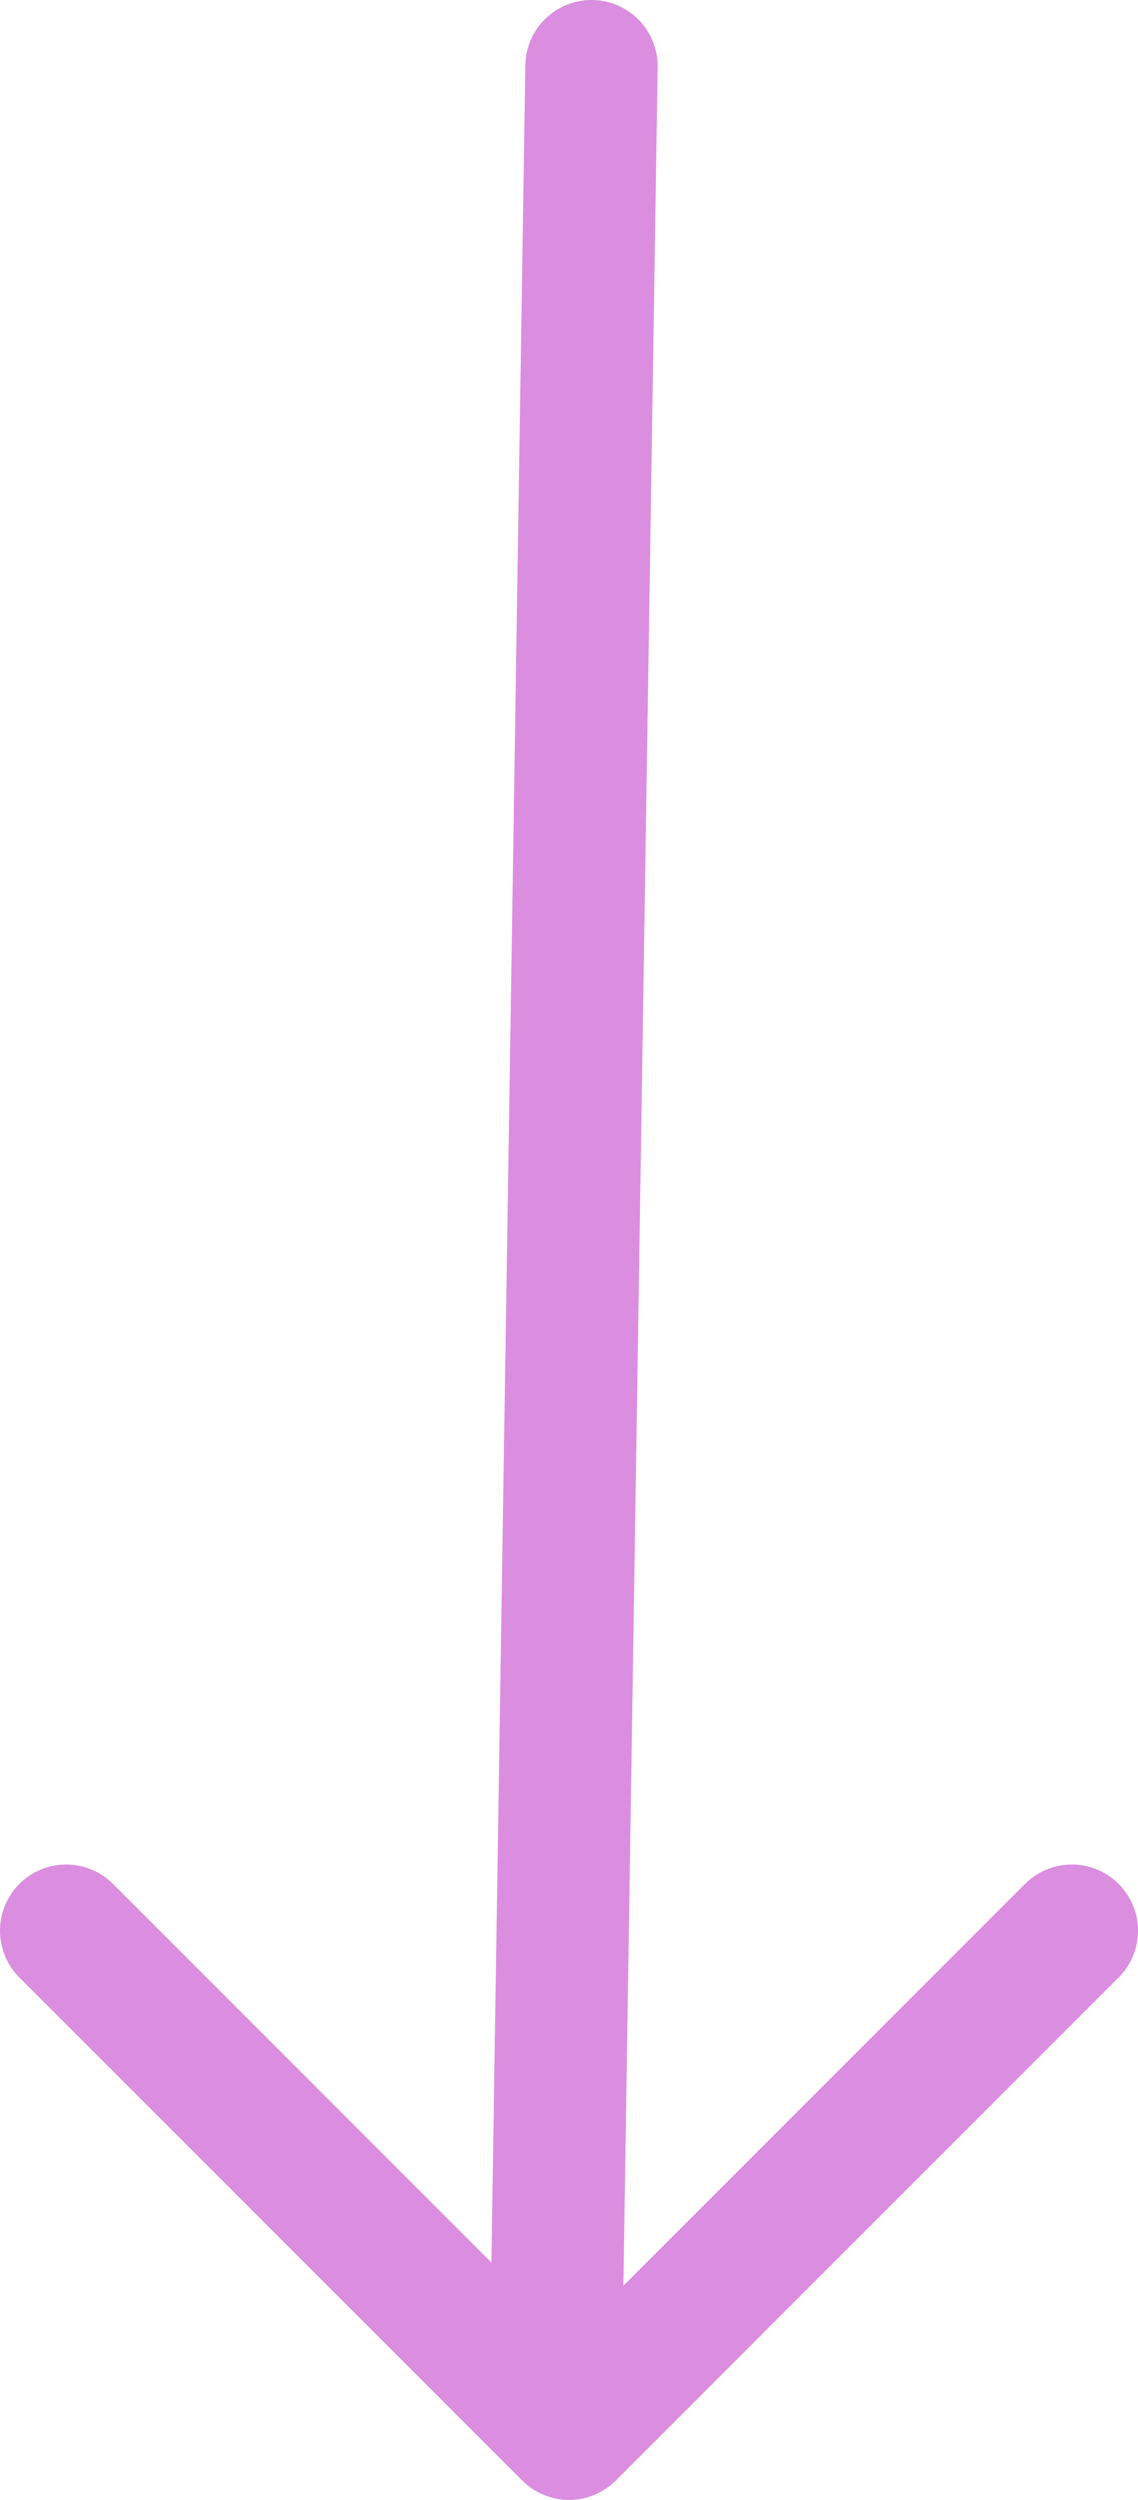 <svg xmlns="http://www.w3.org/2000/svg" viewBox="0 0 17.2 37.77"><defs><style>.cls-1,.cls-2{fill:none;stroke:#db8edf;stroke-linecap:round;stroke-width:2px;}.cls-1{stroke-miterlimit:10;}.cls-2{stroke-linejoin:round;}</style></defs><g id="Layer_2" data-name="Layer 2"><g id="Design"><line class="cls-1" x1="8.94" y1="1" x2="8.4" y2="35.94"/><polyline class="cls-2" points="16.2 29.17 8.6 36.77 1 29.17"/></g></g></svg>